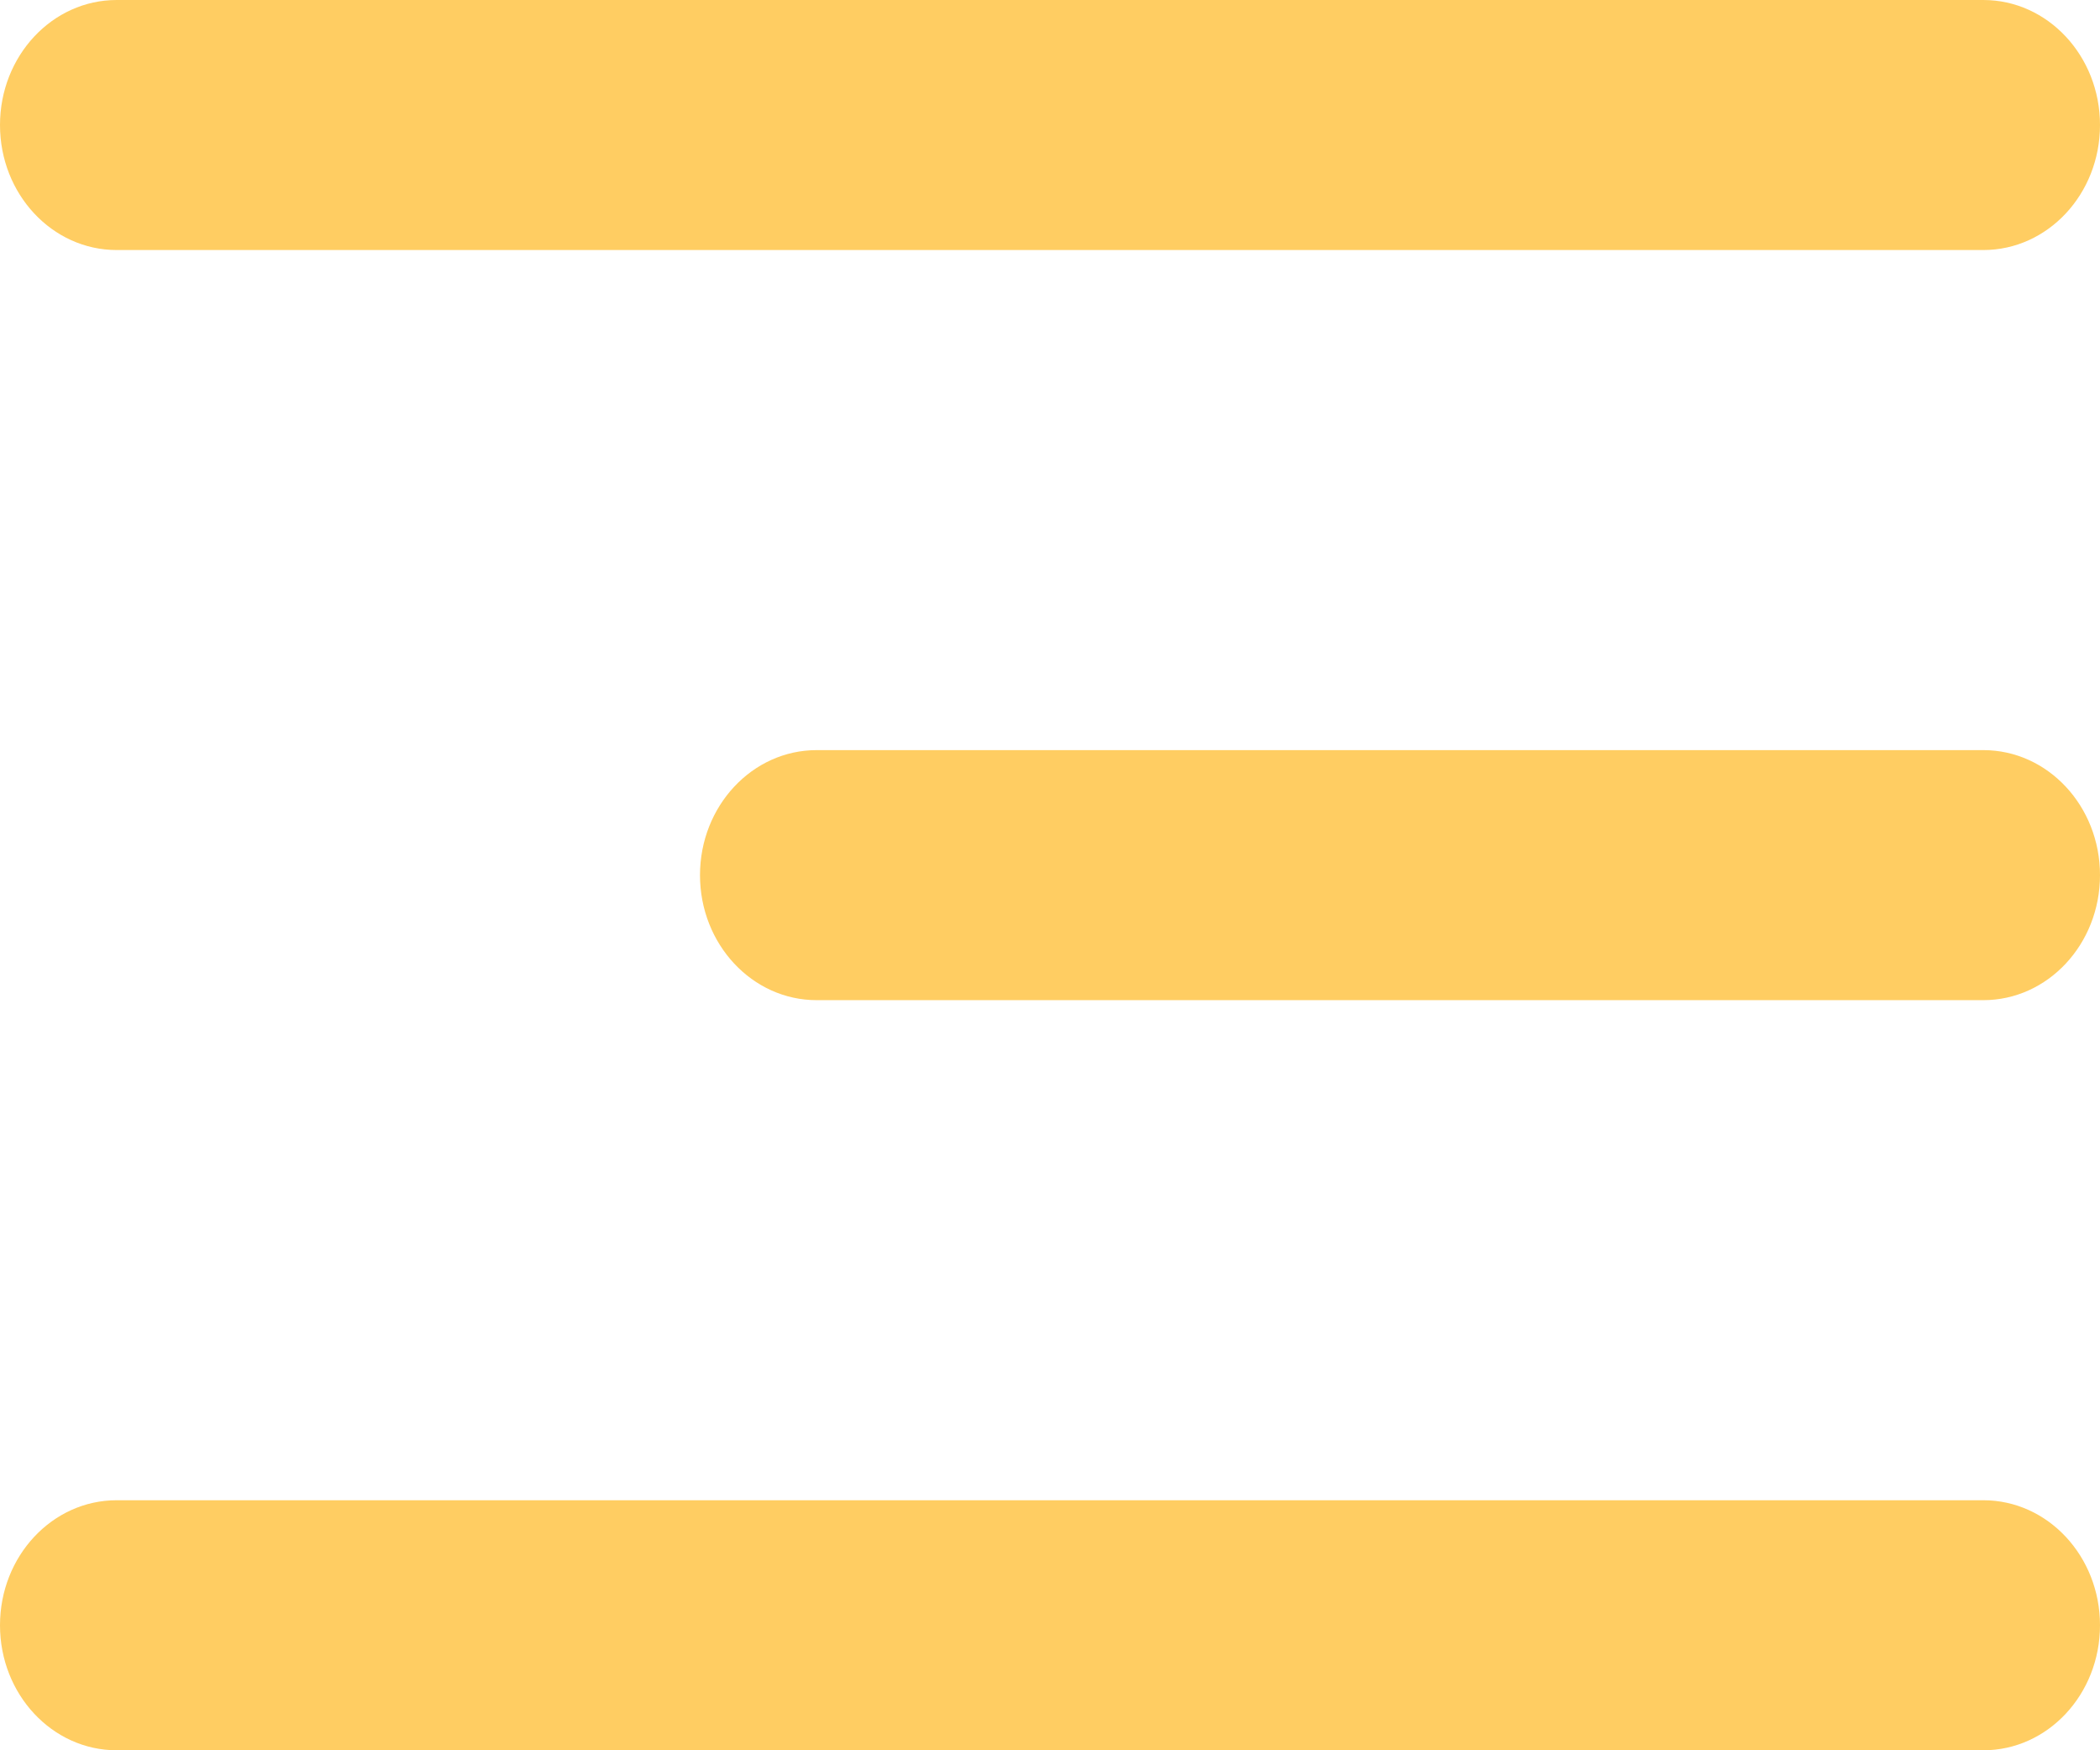 <?xml version="1.0" encoding="UTF-8"?> <svg xmlns="http://www.w3.org/2000/svg" width="42" height="35" viewBox="0 0 42 35" fill="none"> <path fill-rule="evenodd" clip-rule="evenodd" d="M2.333 0C1.045 0 0 1.119 0 2.5C0 3.881 1.045 5 2.333 5H39.667C40.955 5 42 3.881 42 2.5C42 1.119 40.955 0 39.667 0H2.333ZM14 17.5C14 16.119 15.045 15 16.333 15H39.667C40.955 15 42 16.119 42 17.5C42 18.881 40.955 20 39.667 20H16.333C15.045 20 14 18.881 14 17.5ZM0 32.5C0 31.119 1.045 30 2.333 30H39.667C40.955 30 42 31.119 42 32.5C42 33.881 40.955 35 39.667 35H2.333C1.045 35 0 33.881 0 32.5Z" fill="#FFCD62"></path> </svg> 
